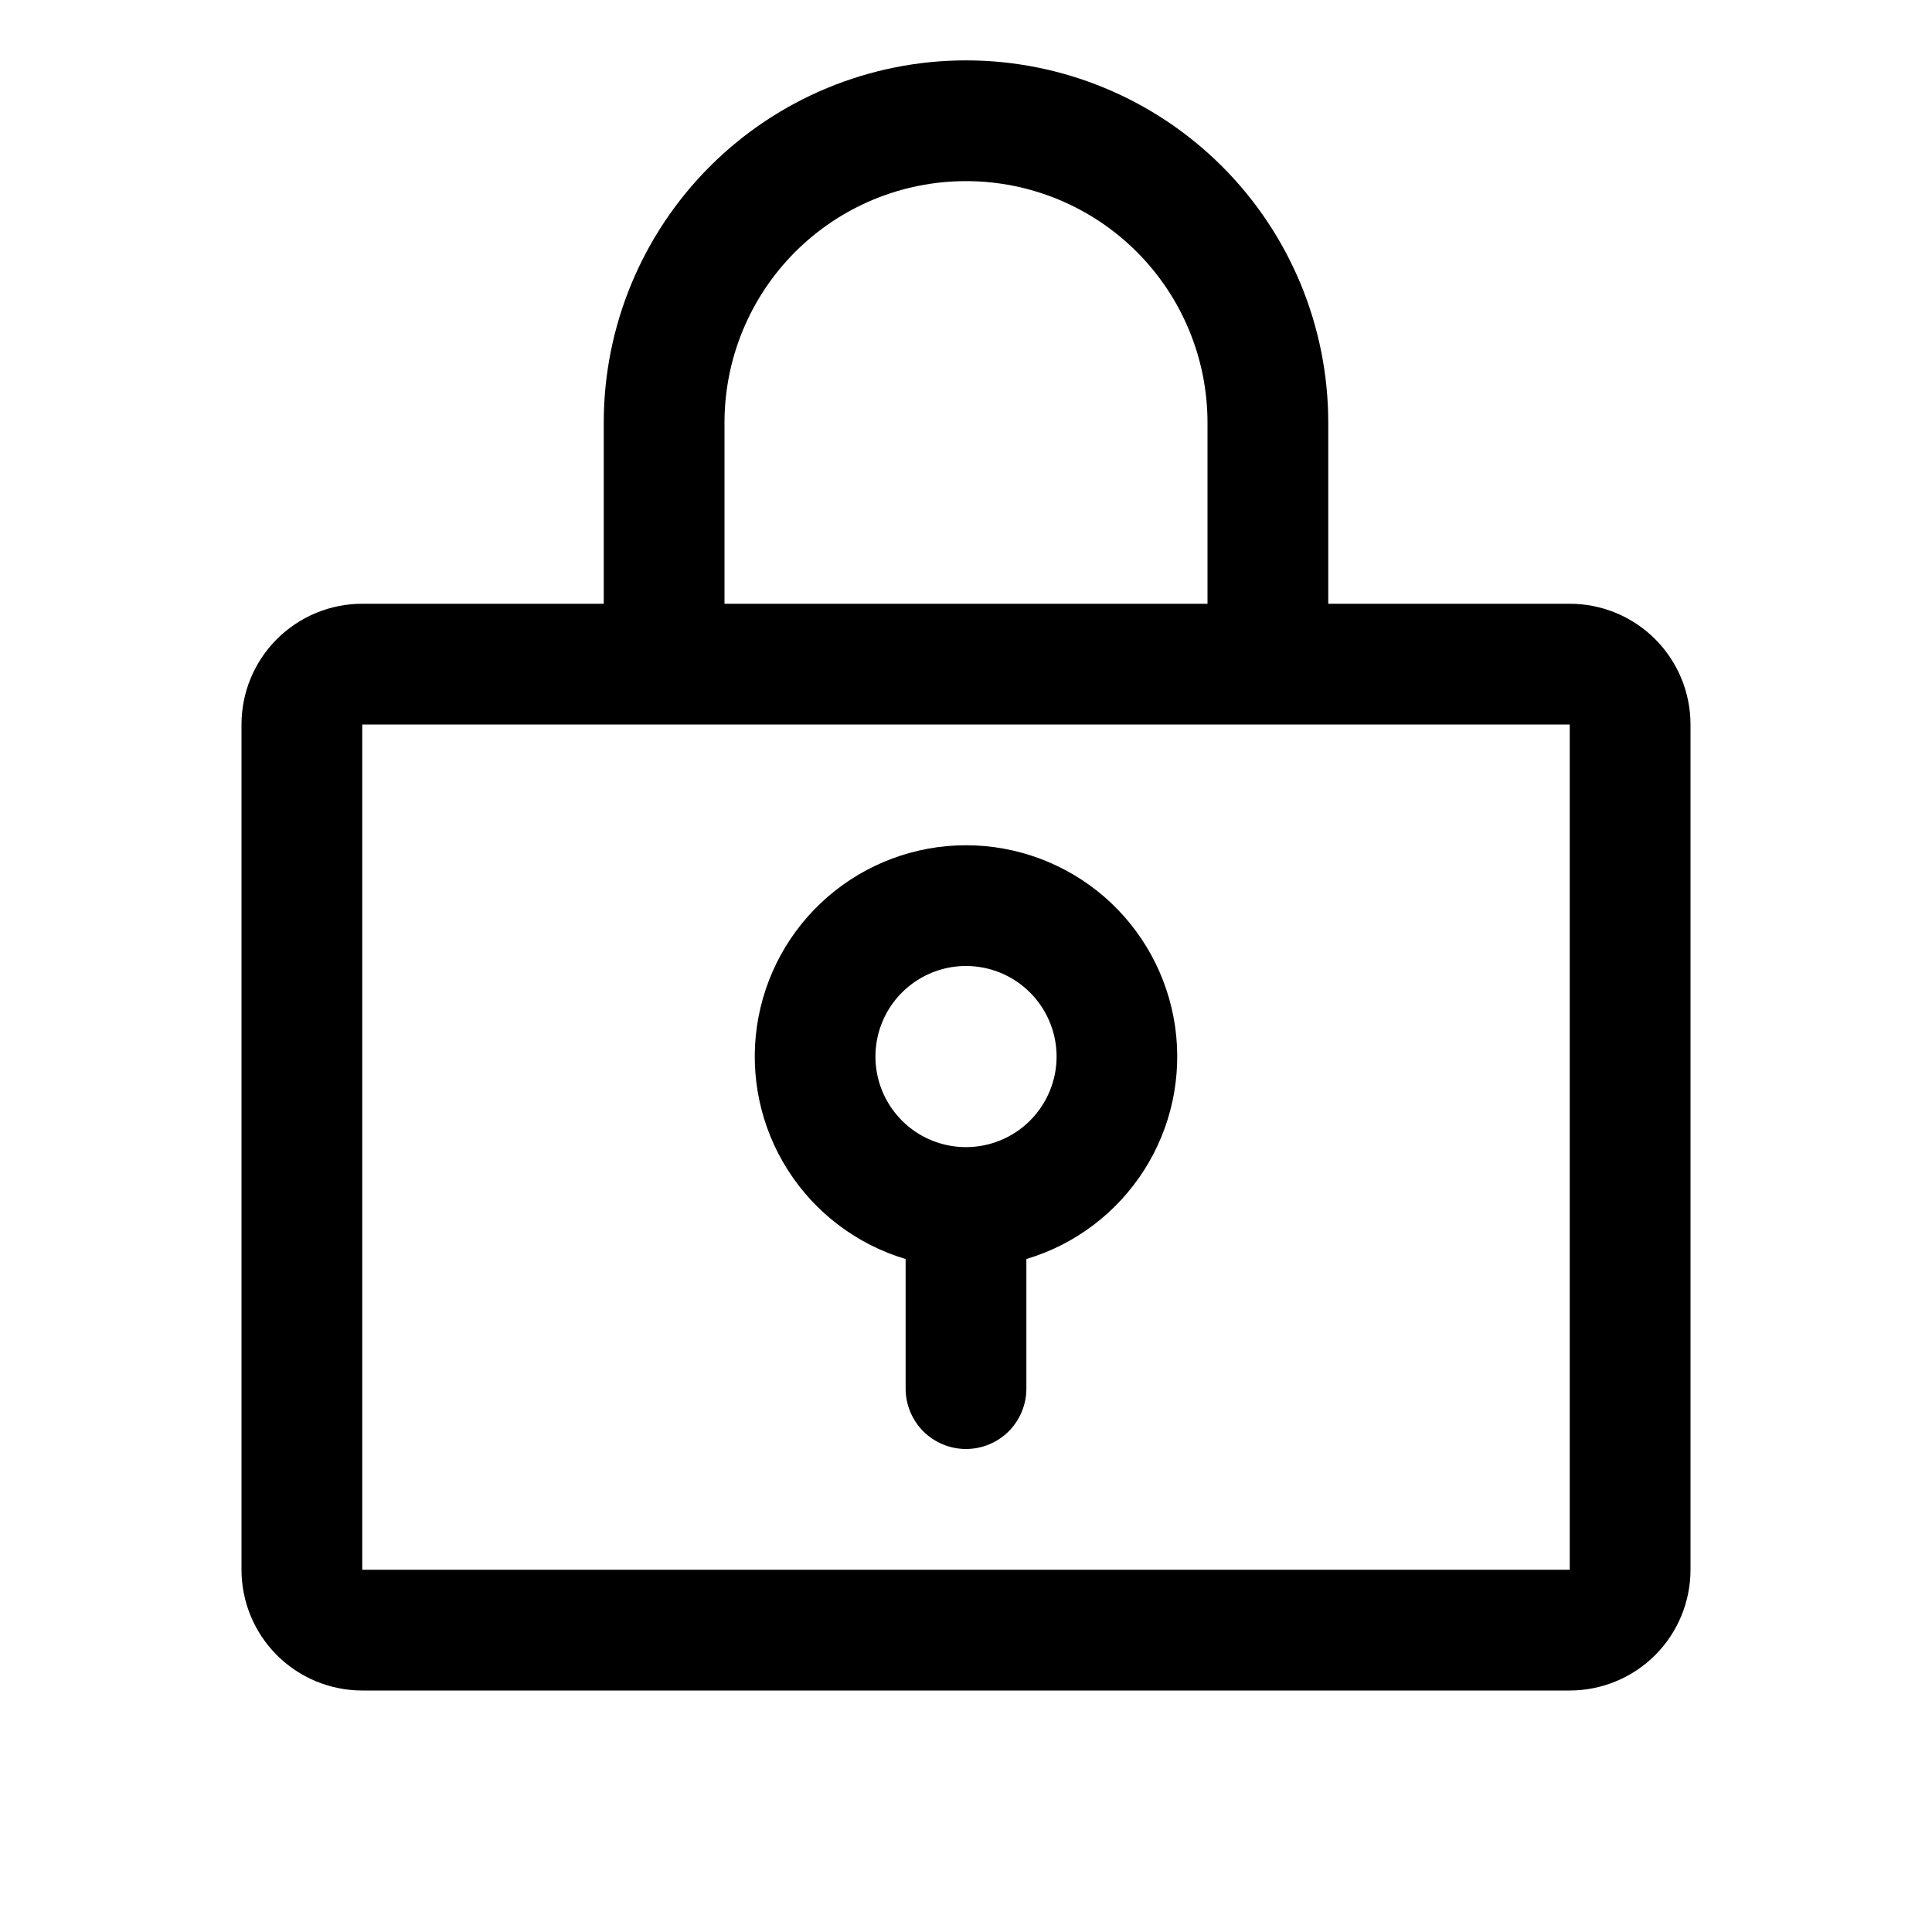 <svg width="36" height="36" viewBox="0 0 36 36" fill="none" xmlns="http://www.w3.org/2000/svg">
<path d="M18 15.75C17.054 15.75 16.141 16.091 15.425 16.709C14.71 17.328 14.242 18.183 14.105 19.119C13.969 20.055 14.173 21.008 14.682 21.805C15.191 22.602 15.969 23.19 16.875 23.46V25.875C16.875 26.173 16.994 26.459 17.204 26.671C17.416 26.881 17.702 27 18 27C18.298 27 18.584 26.881 18.796 26.671C19.006 26.459 19.125 26.173 19.125 25.875V23.46C20.031 23.19 20.809 22.602 21.318 21.805C21.827 21.008 22.031 20.055 21.895 19.119C21.758 18.183 21.29 17.328 20.575 16.709C19.859 16.091 18.946 15.75 18 15.75ZM18 21.375C17.666 21.375 17.34 21.276 17.062 21.091C16.785 20.905 16.569 20.642 16.441 20.333C16.313 20.025 16.28 19.686 16.345 19.358C16.41 19.031 16.571 18.73 16.807 18.494C17.043 18.258 17.343 18.098 17.671 18.032C17.998 17.967 18.337 18.001 18.646 18.128C18.954 18.256 19.218 18.473 19.403 18.75C19.588 19.027 19.688 19.354 19.688 19.688C19.688 20.135 19.51 20.564 19.193 20.881C18.877 21.197 18.448 21.375 18 21.375ZM29.25 11.25H24.75V7.875C24.75 6.085 24.039 4.368 22.773 3.102C21.507 1.836 19.79 1.125 18 1.125C16.21 1.125 14.493 1.836 13.227 3.102C11.961 4.368 11.25 6.085 11.25 7.875V11.25H6.75C6.153 11.25 5.581 11.487 5.159 11.909C4.737 12.331 4.5 12.903 4.5 13.5V29.25C4.5 29.847 4.737 30.419 5.159 30.841C5.581 31.263 6.153 31.5 6.75 31.5H29.25C29.847 31.5 30.419 31.263 30.841 30.841C31.263 30.419 31.5 29.847 31.5 29.25V13.5C31.5 12.903 31.263 12.331 30.841 11.909C30.419 11.487 29.847 11.25 29.25 11.25ZM13.5 7.875C13.5 6.682 13.974 5.537 14.818 4.693C15.662 3.849 16.806 3.375 18 3.375C19.194 3.375 20.338 3.849 21.182 4.693C22.026 5.537 22.5 6.682 22.5 7.875V11.25H13.5V7.875ZM29.25 29.25H6.75V13.5H29.25V29.25Z" fill="black"/>
</svg>

